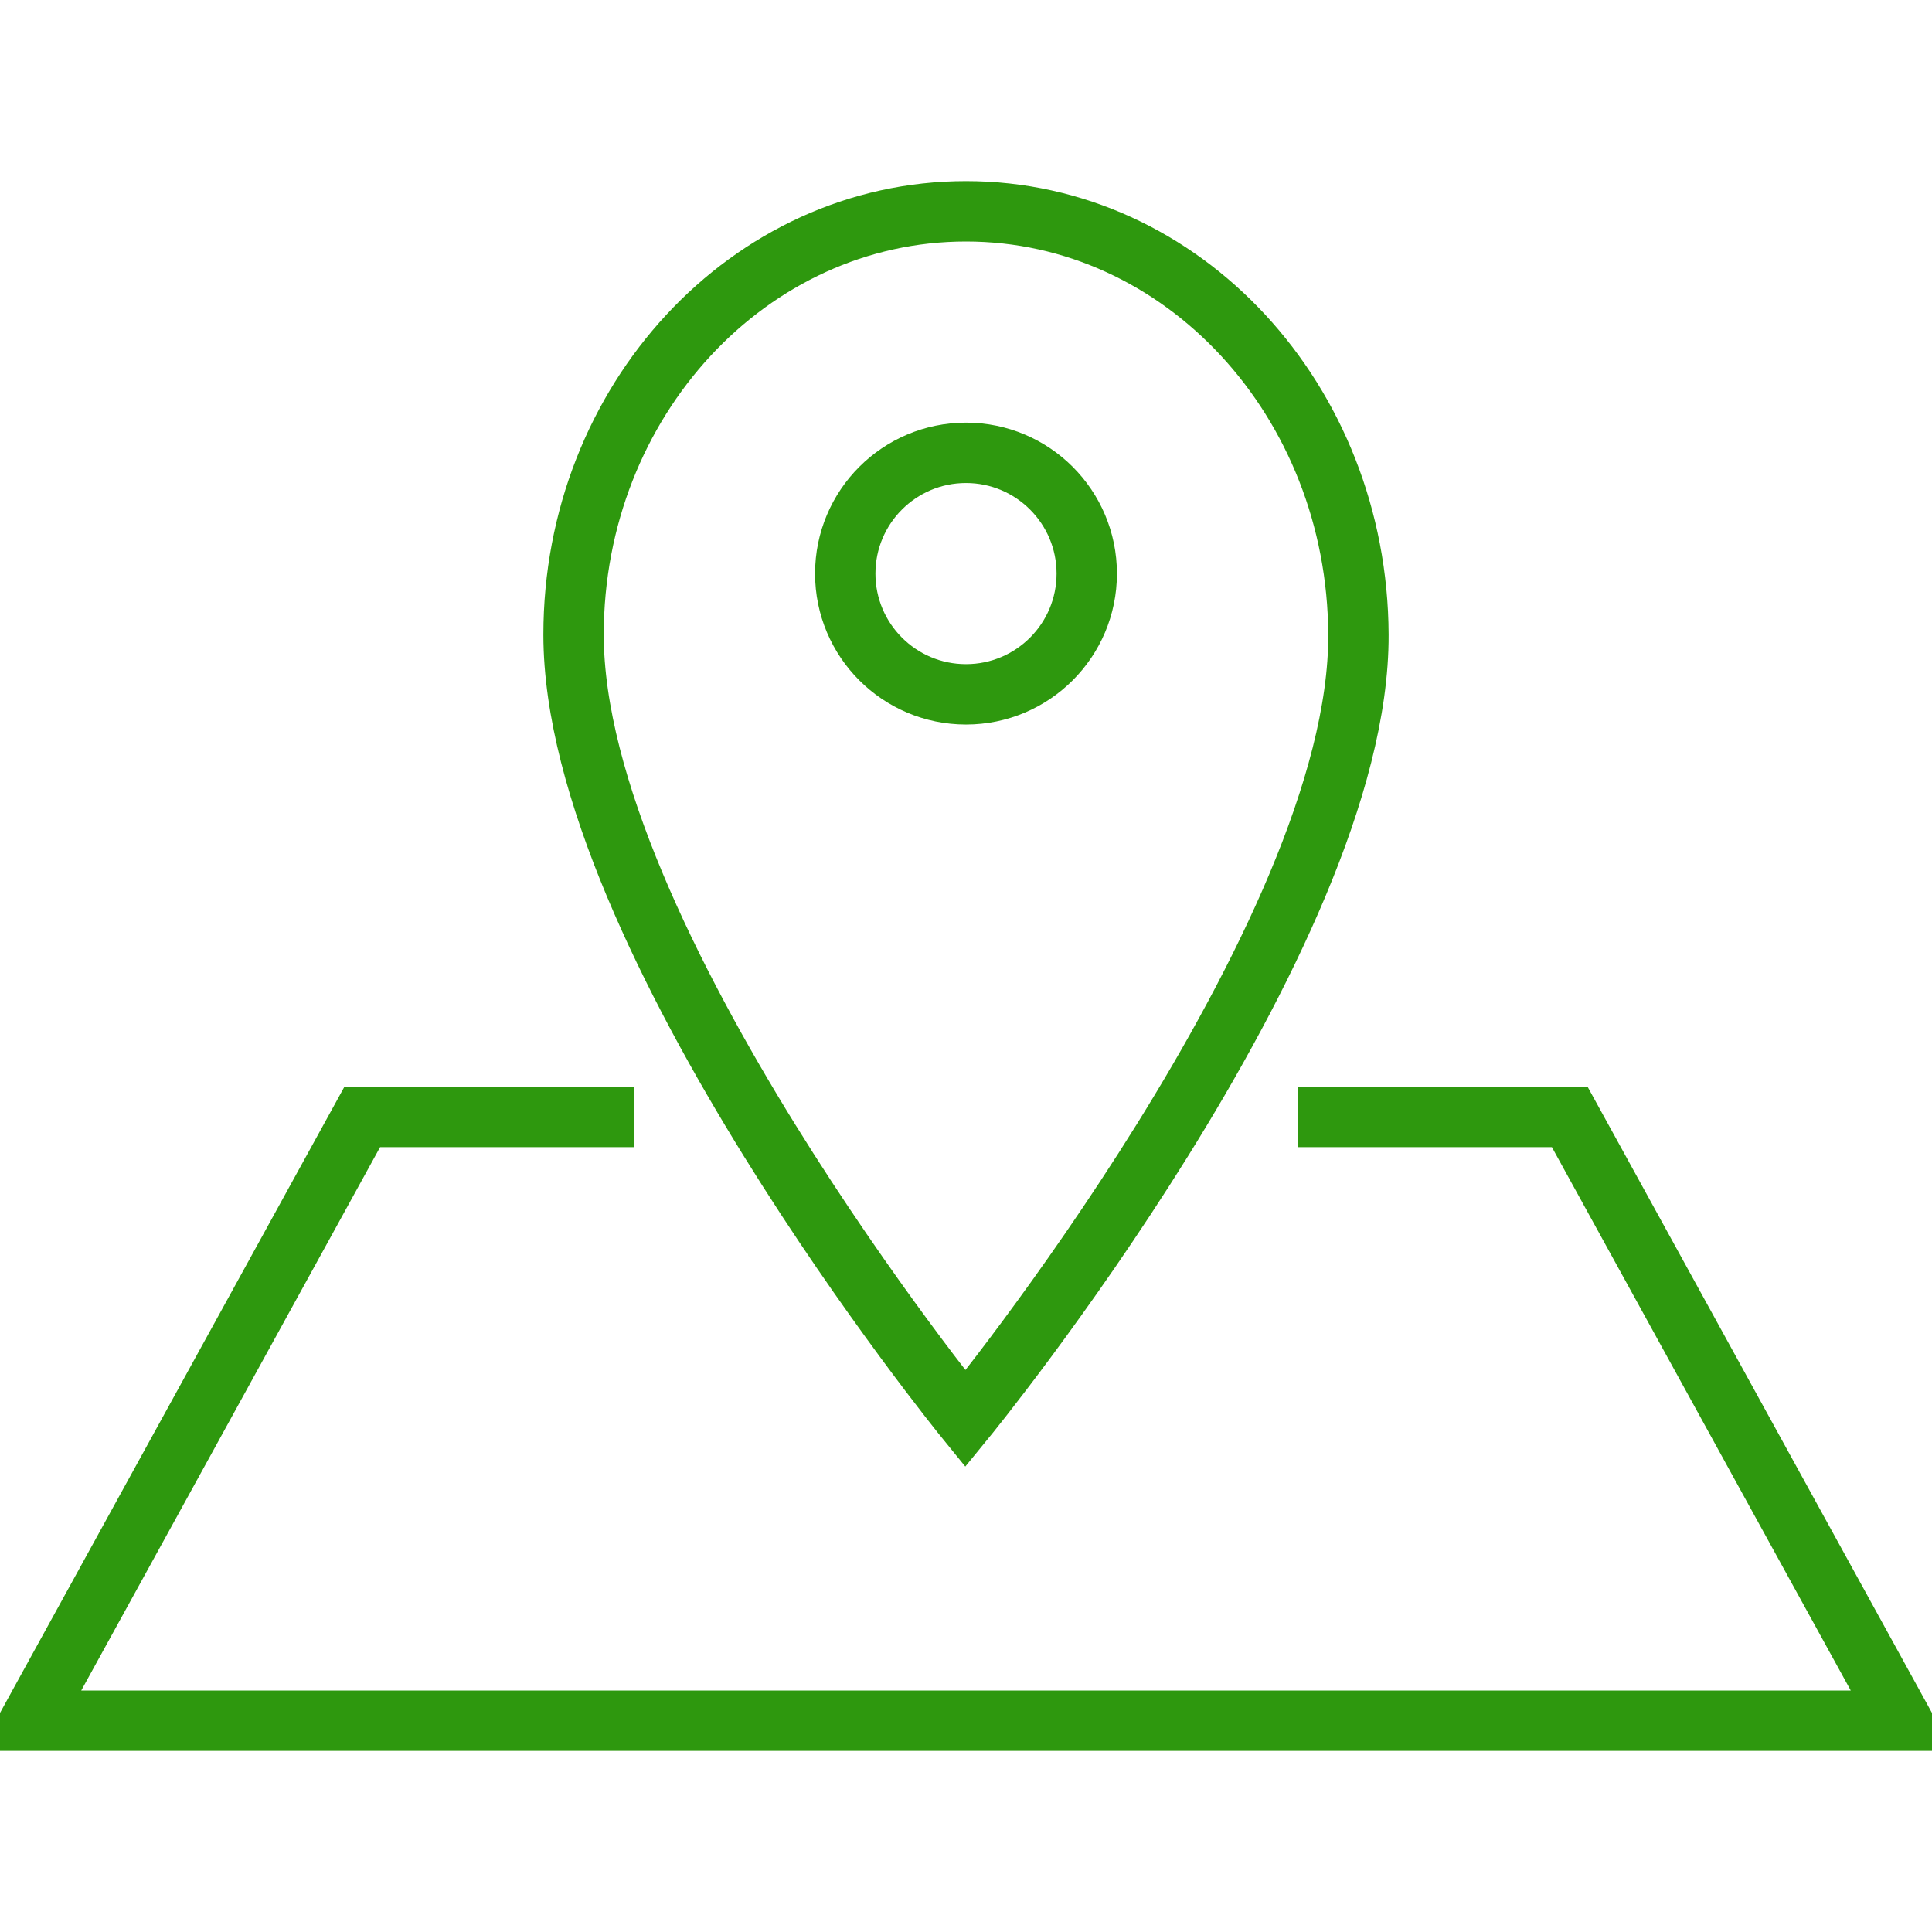 <?xml version="1.0" encoding="UTF-8"?> <svg xmlns="http://www.w3.org/2000/svg" viewBox="1968 2468 64 64" width="64" height="64"><ellipse color="rgb(51, 51, 51)" stroke-miterlimit="10" stroke-width="2" stroke="#2e980e" fill="none" cx="2000" cy="2487.001" r="4" id="tSvg17046933919" fill-opacity="1" stroke-opacity="1" rx="4" ry="4" style="transform: rotate(0deg);"></ellipse><path fill="none" stroke="#2e980e" fill-opacity="1" stroke-width="2" stroke-opacity="1" color="rgb(51, 51, 51)" stroke-miterlimit="10" id="tSvg34c10dc9c3" d="M 2013 2489.023 C 2012.968 2481.276 2007.181 2475 2000 2475 C 1992.819 2475 1987 2481.276 1987 2489.023 C 1987 2499.046 1999.979 2515 1999.979 2515C 1999.979 2515 2013.043 2499.046 2013 2489.023Z"></path><path fill="none" stroke="#2e980e" fill-opacity="1" stroke-width="2" stroke-opacity="1" color="rgb(51, 51, 51)" stroke-miterlimit="10" id="tSvg16adfd044f" d="M 1989 2505 C 1986 2505 1983 2505 1980 2505 C 1976.333 2511.667 1972.667 2518.333 1969 2525 C 1979.333 2525 1989.667 2525 2000 2525 C 2010.333 2525 2020.667 2525 2031 2525 C 2027.333 2518.333 2023.667 2511.667 2020 2505 C 2017 2505 2014 2505 2011 2505"></path><defs> </defs></svg> 